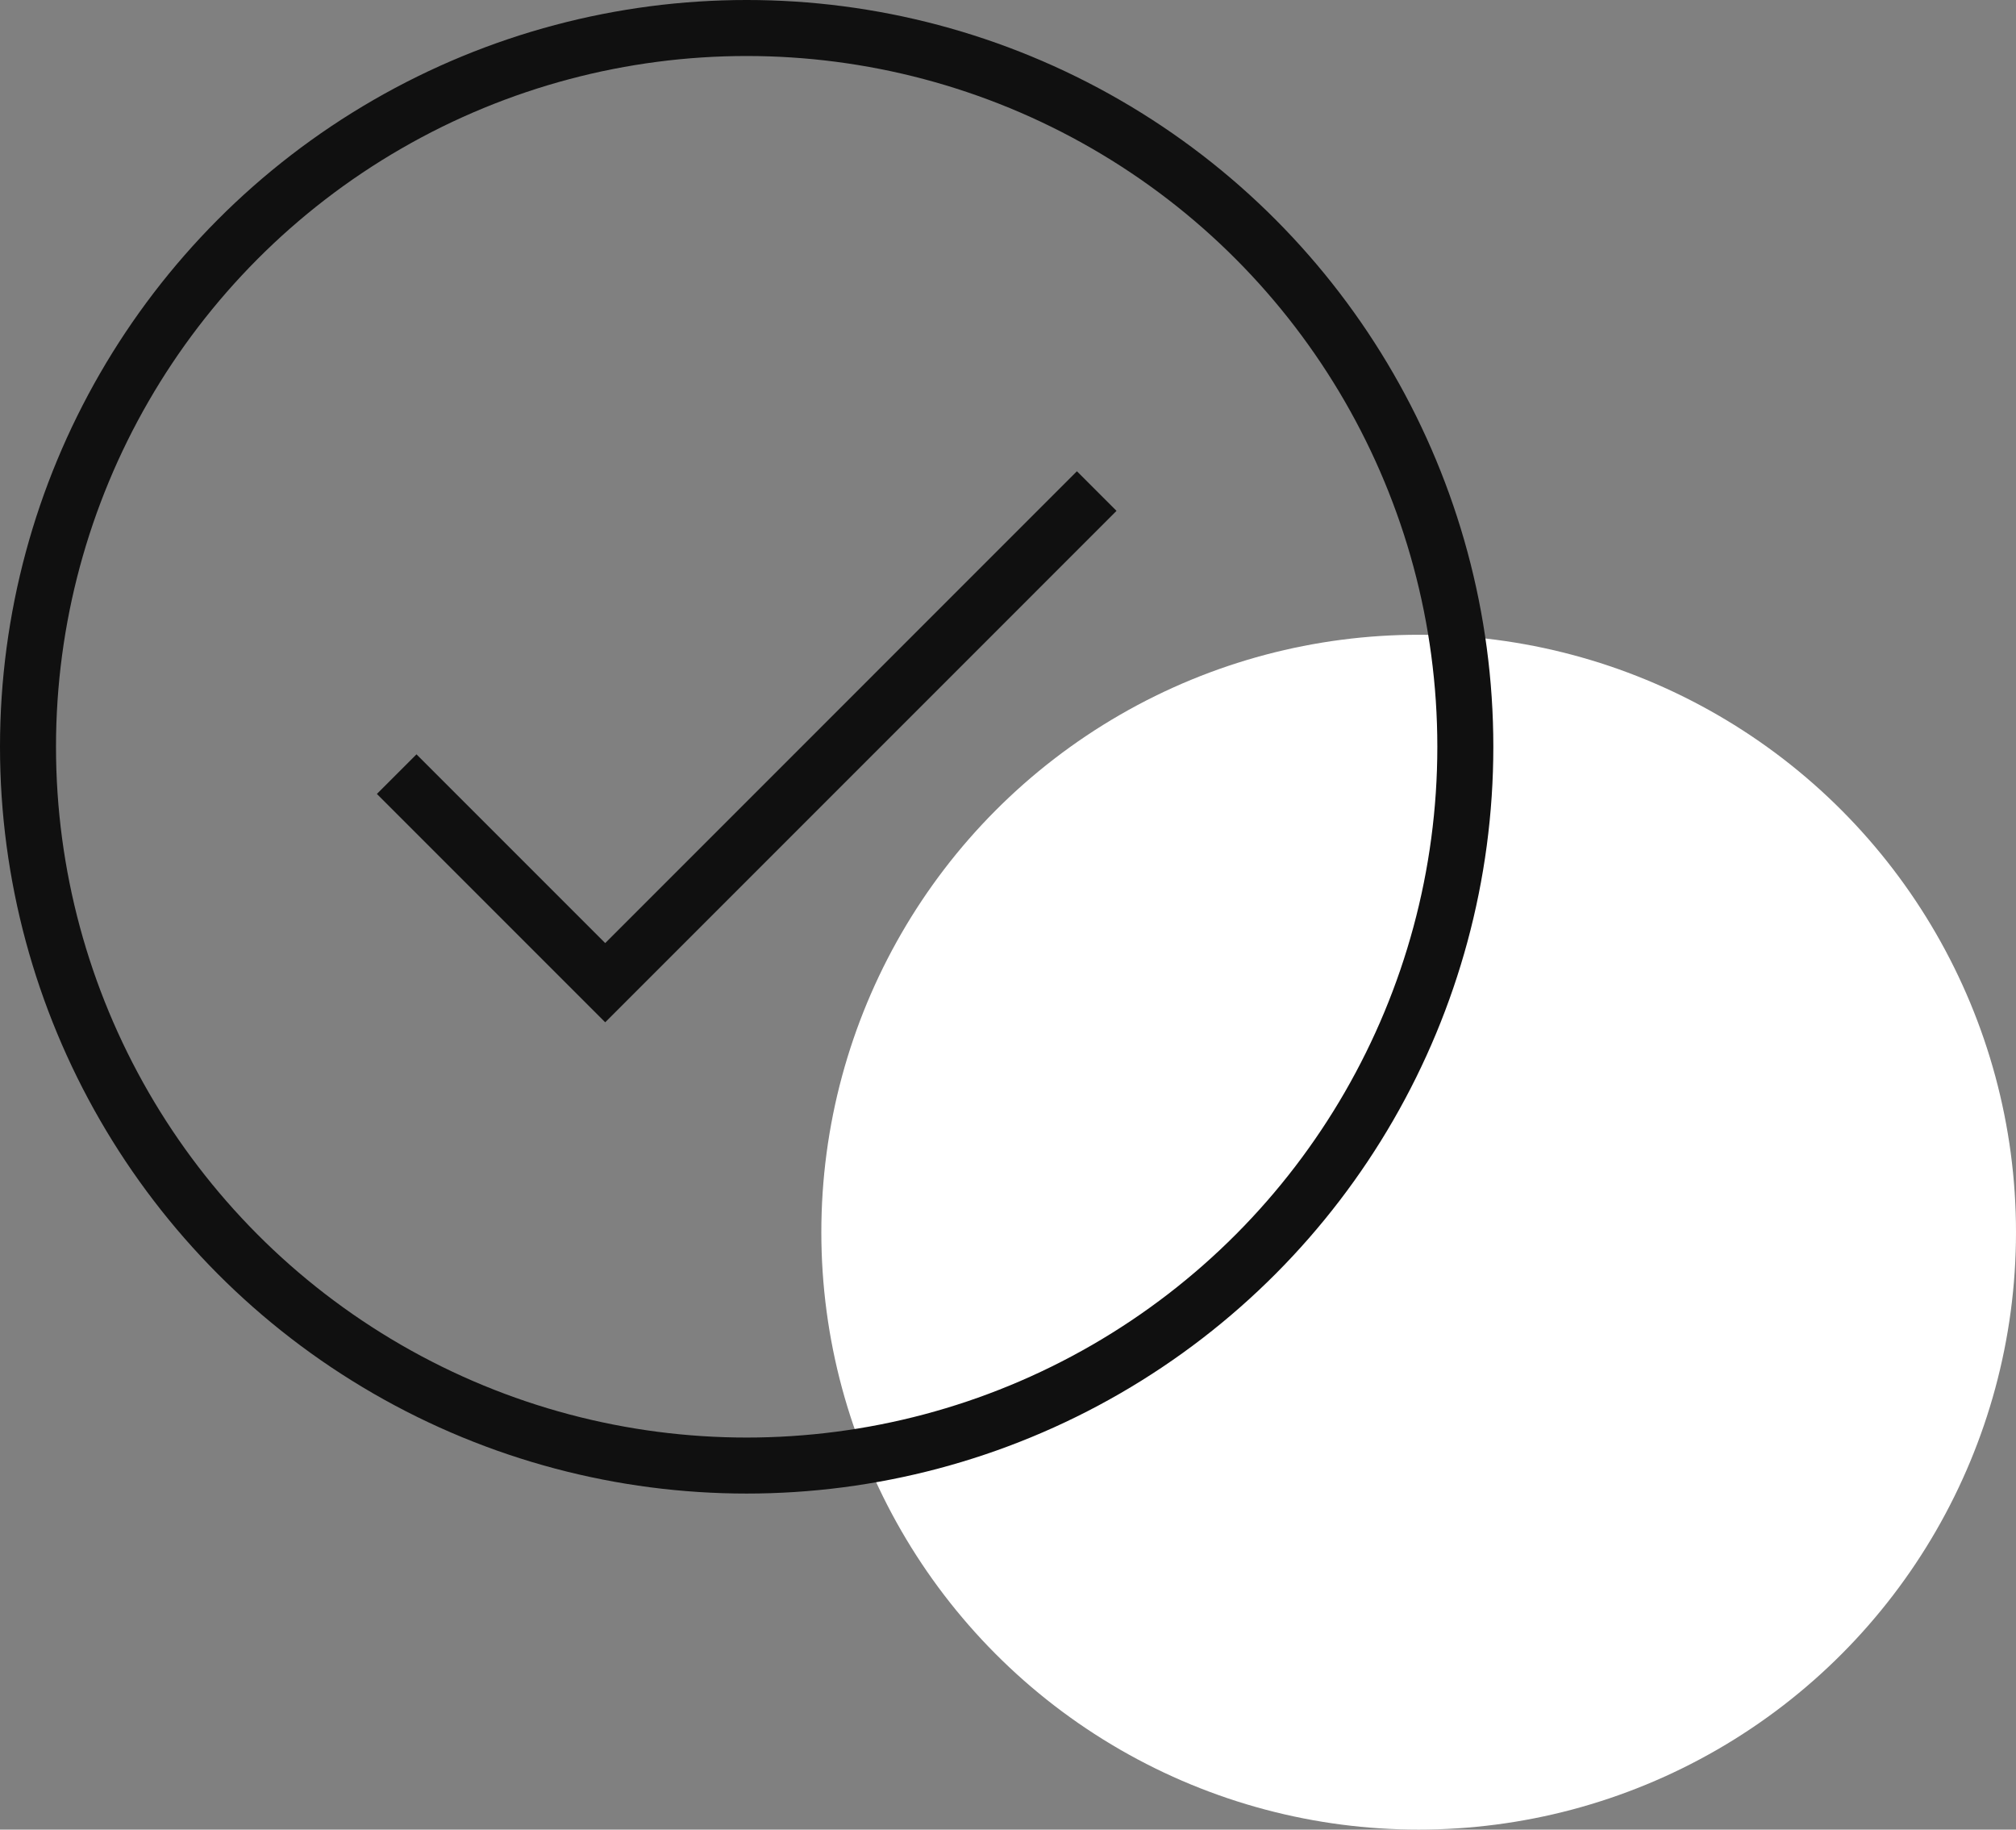 <svg width="54" height="49" viewBox="0 0 54 49" fill="none" xmlns="http://www.w3.org/2000/svg">
<rect x="0" y="0" width="54" height="49" fill="#808080" stroke="none"/>
<circle cx="38" cy="33" r="16" fill="white"/>
<path d="M11.156 21.263L16.211 26.318L28.846 13.682" stroke="#101010" stroke-width="1.5" stroke-linecap="square"/>
<circle cx="20" cy="20" r="19.25" stroke="#101010" stroke-width="1.5"/>
</svg>
